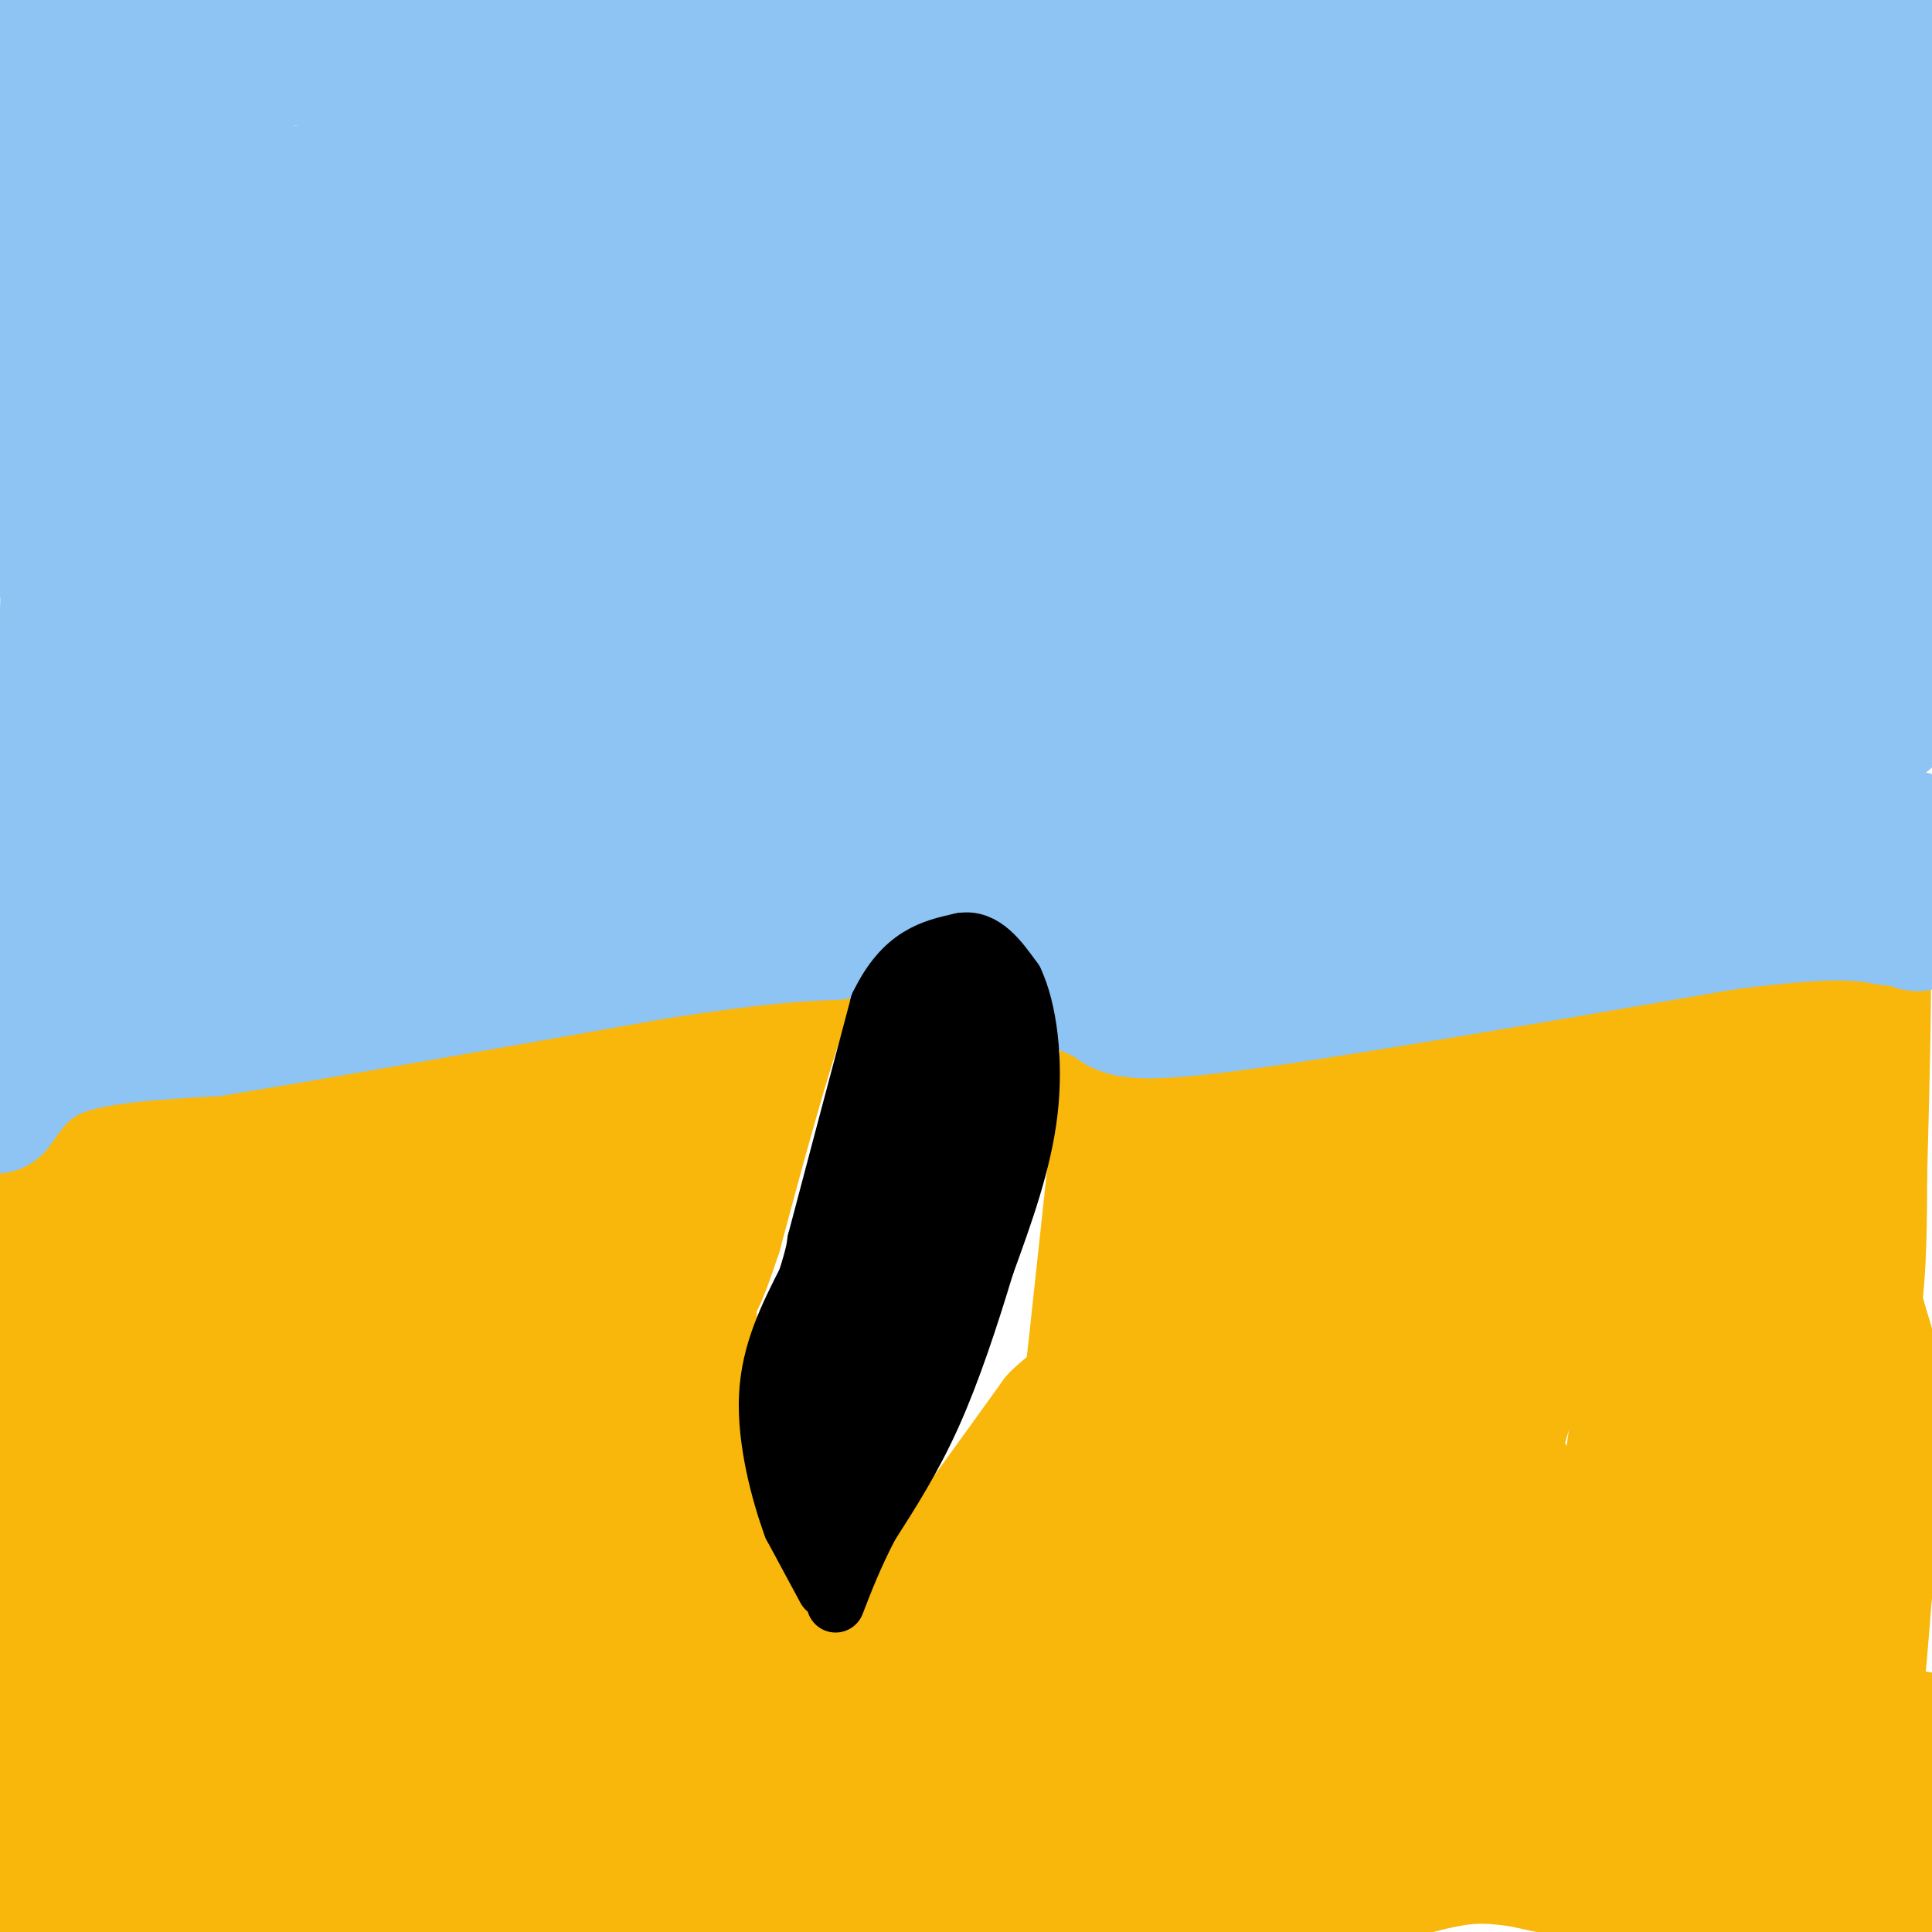<svg viewBox='0 0 400 400' version='1.1' xmlns='http://www.w3.org/2000/svg' xmlns:xlink='http://www.w3.org/1999/xlink'><g fill='none' stroke='#F9B70B' stroke-width='6' stroke-linecap='round' stroke-linejoin='round'><path d='M335,29c0.000,0.000 0.100,0.100 0.1,0.1'/><path d='M335,29c0.000,0.000 0.100,0.100 0.1,0.1'/></g>
<g fill='none' stroke='#F9B70B' stroke-width='28' stroke-linecap='round' stroke-linejoin='round'><path d='M6,392c0.000,0.000 0.000,-11.000 0,-11'/><path d='M6,381c-0.333,-9.000 -1.167,-26.000 -2,-43'/><path d='M4,338c-0.667,-8.500 -1.333,-8.250 -2,-8'/><path d='M2,330c-1.000,-5.000 -2.500,-13.500 -4,-22'/><path d='M-2,271c1.583,14.667 3.167,29.333 3,29c-0.167,-0.333 -2.083,-15.667 -4,-31'/><path d='M3,223c4.131,20.518 8.262,41.036 9,56c0.738,14.964 -1.917,24.375 -1,39c0.917,14.625 5.405,34.464 4,22c-1.405,-12.464 -8.702,-57.232 -16,-102'/><path d='M-1,238c-2.833,-22.667 -1.917,-28.333 -1,-34'/><path d='M-2,204c0.000,-15.333 0.500,-36.667 1,-58'/><path d='M-1,146c1.622,-10.133 5.178,-6.467 10,-4c4.822,2.467 10.911,3.733 17,5'/><path d='M26,147c7.333,3.333 17.167,9.167 27,15'/><path d='M53,162c7.800,3.489 13.800,4.711 19,5c5.200,0.289 9.600,-0.356 14,-1'/><path d='M86,166c8.833,-1.500 23.917,-4.750 39,-8'/><path d='M125,158c12.500,-2.667 24.250,-5.333 36,-8'/><path d='M161,150c8.333,-1.333 11.167,-0.667 14,0'/><path d='M175,150c12.889,-0.578 38.111,-2.022 52,-2c13.889,0.022 16.444,1.511 19,3'/><path d='M246,151c9.622,2.333 24.178,6.667 35,12c10.822,5.333 17.911,11.667 25,18'/><path d='M306,181c5.889,3.200 8.111,2.200 14,0c5.889,-2.200 15.444,-5.600 25,-9'/><path d='M345,172c8.000,-2.333 15.500,-3.667 23,-5'/><path d='M368,167c7.089,-3.889 13.311,-11.111 16,1c2.689,12.111 1.844,43.556 1,75'/><path d='M385,243c0.000,16.833 -0.500,21.417 -1,26'/><path d='M384,269c0.822,6.400 3.378,9.400 4,19c0.622,9.600 -0.689,25.800 -2,42'/><path d='M386,330c-1.167,15.833 -3.083,34.417 -5,53'/><path d='M381,383c0.000,11.667 2.500,14.333 5,17'/><path d='M387,398c1.667,-12.333 3.333,-24.667 5,-31c1.667,-6.333 3.333,-6.667 5,-7'/><path d='M397,360c0.167,5.500 -1.917,22.750 -4,40'/><path d='M381,399c0.500,-5.000 1.000,-10.000 -1,-12c-2.000,-2.000 -6.500,-1.000 -11,0'/><path d='M369,387c-6.511,0.622 -17.289,2.178 -27,2c-9.711,-0.178 -18.356,-2.089 -27,-4'/><path d='M315,385c-7.000,-0.929 -11.000,-1.250 -20,1c-9.000,2.250 -23.000,7.071 -36,9c-13.000,1.929 -25.000,0.964 -37,0'/><path d='M222,395c-10.167,-0.167 -17.083,-0.583 -24,-1'/><path d='M198,394c-20.578,0.422 -60.022,1.978 -84,2c-23.978,0.022 -32.489,-1.489 -41,-3'/><path d='M73,393c-17.889,-1.000 -42.111,-2.000 -52,-3c-9.889,-1.000 -5.444,-2.000 -1,-3'/><path d='M20,387c-1.000,-1.222 -3.000,-2.778 0,-34c3.000,-31.222 11.000,-92.111 19,-153'/><path d='M39,200c3.800,-25.311 3.800,-12.089 0,-11c-3.800,1.089 -11.400,-9.956 -19,-21'/><path d='M20,168c-2.833,7.667 -0.417,37.333 2,67'/><path d='M22,235c0.217,3.632 -0.241,-20.789 -1,-32c-0.759,-11.211 -1.820,-9.211 9,-13c10.820,-3.789 33.520,-13.368 47,-17c13.480,-3.632 17.740,-1.316 22,1'/><path d='M99,174c12.667,-2.167 33.333,-8.083 54,-14'/><path d='M153,160c14.978,-1.911 25.422,0.311 30,2c4.578,1.689 3.289,2.844 2,4'/><path d='M185,166c-2.833,5.667 -10.917,17.833 -19,30'/><path d='M166,196c-6.167,14.833 -12.083,36.917 -18,59'/><path d='M148,255c-3.833,11.667 -4.417,11.333 -5,11'/><path d='M143,266c-0.778,7.800 -0.222,21.800 1,31c1.222,9.200 3.111,13.600 5,18'/><path d='M149,315c3.667,9.167 10.333,23.083 17,37'/><path d='M166,352c3.756,6.156 4.644,3.044 7,0c2.356,-3.044 6.178,-6.022 10,-9'/><path d='M183,343c7.667,-9.667 21.833,-29.333 36,-49'/><path d='M219,294c6.933,-7.044 6.267,-0.156 8,-16c1.733,-15.844 5.867,-54.422 10,-93'/><path d='M237,185c1.667,-16.833 0.833,-12.417 0,-8'/><path d='M237,177c-0.800,-2.311 -2.800,-4.089 -7,-5c-4.200,-0.911 -10.600,-0.956 -17,-1'/><path d='M213,171c1.167,6.000 12.583,21.500 24,37'/><path d='M237,208c7.167,-0.500 13.083,-20.250 19,-40'/><path d='M256,168c4.733,-4.933 7.067,2.733 17,8c9.933,5.267 27.467,8.133 45,11'/><path d='M318,187c9.133,2.200 9.467,2.200 15,1c5.533,-1.200 16.267,-3.600 27,-6'/><path d='M360,182c-0.067,19.644 -13.733,71.756 -20,108c-6.267,36.244 -5.133,56.622 -4,77'/><path d='M336,367c3.500,5.464 14.250,-19.375 20,-35c5.750,-15.625 6.500,-22.036 7,-22c0.500,0.036 0.750,6.518 1,13'/><path d='M364,323c0.833,15.500 2.417,47.750 4,80'/><path d='M359,382c0.000,0.000 3.000,-172.000 3,-172'/><path d='M362,210c0.384,-28.584 -0.155,-14.043 0,-3c0.155,11.043 1.003,18.589 -3,42c-4.003,23.411 -12.858,62.689 -20,85c-7.142,22.311 -12.571,27.656 -18,33'/><path d='M321,367c-3.333,7.133 -2.667,8.467 -12,9c-9.333,0.533 -28.667,0.267 -48,0'/><path d='M261,376c-20.089,0.267 -46.311,0.933 -60,0c-13.689,-0.933 -14.844,-3.467 -16,-6'/><path d='M185,370c5.381,-8.869 26.833,-28.042 38,-40c11.167,-11.958 12.048,-16.702 13,-21c0.952,-4.298 1.976,-8.149 3,-12'/><path d='M239,297c1.667,-6.167 4.333,-15.583 7,-25'/><path d='M246,272c3.578,-11.667 9.022,-28.333 12,-42c2.978,-13.667 3.489,-24.333 4,-35'/><path d='M262,195c7.655,-3.798 24.792,4.208 38,5c13.208,0.792 22.488,-5.631 31,-8c8.512,-2.369 16.256,-0.685 24,1'/><path d='M355,193c-4.489,17.800 -27.711,61.800 -38,85c-10.289,23.200 -7.644,25.600 -5,28'/><path d='M312,306c-2.333,10.333 -5.667,22.167 -9,34'/><path d='M303,340c-1.500,7.667 -0.750,9.833 0,12'/><path d='M303,352c1.476,1.857 5.167,0.500 7,3c1.833,2.500 1.810,8.857 2,7c0.190,-1.857 0.595,-11.929 1,-22'/><path d='M313,340c0.749,-3.876 2.121,-2.566 3,-2c0.879,0.566 1.267,0.389 1,3c-0.267,2.611 -1.187,8.011 -8,12c-6.813,3.989 -19.518,6.568 -27,7c-7.482,0.432 -9.741,-1.284 -12,-3'/><path d='M270,357c-13.244,-0.289 -40.356,0.489 -49,-2c-8.644,-2.489 1.178,-8.244 11,-14'/><path d='M232,341c16.930,-19.901 53.754,-62.654 70,-86c16.246,-23.346 11.912,-27.285 10,-30c-1.912,-2.715 -1.404,-4.204 -4,-5c-2.596,-0.796 -8.298,-0.898 -14,-1'/><path d='M294,219c-6.667,0.422 -16.333,1.978 -20,15c-3.667,13.022 -1.333,37.511 1,62'/><path d='M275,296c-0.571,-2.076 -2.498,-38.266 0,-62c2.498,-23.734 9.422,-35.011 13,-40c3.578,-4.989 3.809,-3.689 4,7c0.191,10.689 0.340,30.768 -1,50c-1.340,19.232 -4.170,37.616 -7,56'/><path d='M284,307c-5.695,20.836 -16.434,44.925 -21,51c-4.566,6.075 -2.960,-5.864 -1,-28c1.960,-22.136 4.274,-54.467 8,-74c3.726,-19.533 8.863,-26.266 14,-33'/><path d='M284,223c1.862,-6.250 -0.482,-5.374 9,-12c9.482,-6.626 30.789,-20.756 40,-20c9.211,0.756 6.326,16.396 6,23c-0.326,6.604 1.907,4.173 -4,15c-5.907,10.827 -19.953,34.914 -34,59'/><path d='M301,288c-7.065,15.150 -7.729,23.525 -14,38c-6.271,14.475 -18.150,35.051 -24,44c-5.850,8.949 -5.671,6.271 -2,-12c3.671,-18.271 10.836,-52.136 18,-86'/><path d='M279,272c5.721,-21.393 11.025,-31.876 21,-49c9.975,-17.124 24.622,-40.889 40,-60c15.378,-19.111 31.486,-33.568 34,-35c2.514,-1.432 -8.568,10.162 -19,27c-10.432,16.838 -20.216,38.919 -30,61'/><path d='M325,216c-7.733,23.533 -12.067,51.867 -15,64c-2.933,12.133 -4.467,8.067 -6,4'/><path d='M304,284c-6.421,5.008 -19.474,15.528 -31,22c-11.526,6.472 -21.526,8.896 -27,10c-5.474,1.104 -6.421,0.887 -17,11c-10.579,10.113 -30.789,30.557 -51,51'/><path d='M178,378c-9.298,8.881 -7.042,5.583 -7,5c0.042,-0.583 -2.131,1.548 -12,1c-9.869,-0.548 -27.435,-3.774 -45,-7'/><path d='M114,377c-20.422,-1.044 -48.978,-0.156 -62,-1c-13.022,-0.844 -10.511,-3.422 -8,-6'/><path d='M44,370c-2.821,-4.179 -5.875,-11.625 -5,-39c0.875,-27.375 5.679,-74.679 9,-99c3.321,-24.321 5.161,-25.661 7,-27'/><path d='M55,205c10.500,-8.000 33.250,-14.500 56,-21'/><path d='M111,184c11.655,-4.381 12.792,-4.833 21,-8c8.208,-3.167 23.488,-9.048 26,-4c2.512,5.048 -7.744,21.024 -18,37'/><path d='M140,209c-3.821,6.500 -4.375,4.250 -5,15c-0.625,10.750 -1.321,34.500 0,50c1.321,15.500 4.661,22.750 8,30'/><path d='M143,304c2.167,10.833 3.583,22.917 5,35'/><path d='M148,339c-1.119,14.238 -6.417,32.333 -5,33c1.417,0.667 9.548,-16.095 14,-22c4.452,-5.905 5.226,-0.952 6,4'/><path d='M163,354c0.801,4.220 -0.198,12.770 -2,16c-1.802,3.230 -4.408,1.139 -9,0c-4.592,-1.139 -11.169,-1.325 -15,-8c-3.831,-6.675 -4.915,-19.837 -6,-33'/><path d='M131,329c1.111,-9.889 6.889,-18.111 0,-5c-6.889,13.111 -26.444,47.556 -46,82'/><path d='M60,378c-1.137,-4.667 -2.274,-9.333 5,-23c7.274,-13.667 22.958,-36.333 30,-44c7.042,-7.667 5.440,-0.333 7,17c1.560,17.333 6.280,44.667 11,72'/><path d='M117,399c3.994,-3.321 7.988,-6.643 7,-20c-0.988,-13.357 -6.958,-36.750 -5,-58c1.958,-21.250 11.845,-40.357 15,-47c3.155,-6.643 -0.423,-0.821 -4,5'/><path d='M130,279c-9.022,14.956 -29.578,49.844 -41,74c-11.422,24.156 -13.711,37.578 -16,51'/><path d='M68,397c3.280,-27.881 6.561,-55.762 9,-72c2.439,-16.238 4.038,-20.832 12,-39c7.962,-18.168 22.289,-49.911 30,-67c7.711,-17.089 8.807,-19.524 10,-8c1.193,11.524 2.484,37.007 -5,71c-7.484,33.993 -23.742,76.497 -40,119'/><path d='M93,372c18.250,-56.583 36.500,-113.167 22,-106c-14.500,7.167 -61.750,78.083 -109,149'/><path d='M2,386c9.214,-26.845 18.429,-53.690 24,-68c5.571,-14.310 7.500,-16.083 9,-16c1.500,0.083 2.571,2.024 4,0c1.429,-2.024 3.214,-8.012 5,-14'/><path d='M44,288c7.848,-12.140 24.970,-35.491 35,-67c10.030,-31.509 12.970,-71.175 10,-56c-2.970,15.175 -11.848,85.193 -18,122c-6.152,36.807 -9.576,40.404 -13,44'/><path d='M58,331c-5.479,16.869 -12.678,37.042 -2,3c10.678,-34.042 39.233,-122.300 56,-166c16.767,-43.700 21.745,-42.842 25,-44c3.255,-1.158 4.787,-4.331 0,10c-4.787,14.331 -15.894,46.165 -27,78'/><path d='M110,212c-6.500,21.000 -9.250,34.500 -12,48'/></g>
<g fill='none' stroke='#8DC4F4' stroke-width='28' stroke-linecap='round' stroke-linejoin='round'><path d='M9,113c-1.500,-4.667 -3.000,-9.333 -3,-17c0.000,-7.667 1.500,-18.333 3,-29'/><path d='M9,67c0.667,-12.500 0.833,-29.250 1,-46'/><path d='M10,21c-4.556,-9.156 -16.444,-9.044 1,-9c17.444,0.044 64.222,0.022 111,0'/><path d='M122,12c38.833,-2.333 80.417,-8.167 122,-14'/><path d='M349,3c7.131,0.101 14.262,0.202 13,2c-1.262,1.798 -10.917,5.292 -14,8c-3.083,2.708 0.405,4.631 -17,3c-17.405,-1.631 -55.702,-6.815 -94,-12'/><path d='M237,4c-23.200,-1.867 -34.200,-0.533 -4,0c30.200,0.533 101.600,0.267 173,0'/><path d='M399,26c-3.844,5.400 -7.689,10.800 -10,16c-2.311,5.200 -3.089,10.200 -1,19c2.089,8.800 7.044,21.400 12,34'/><path d='M396,128c-2.917,10.083 -5.833,20.167 -7,20c-1.167,-0.167 -0.583,-10.583 0,-21'/><path d='M389,127c0.356,-8.911 1.244,-20.689 1,-20c-0.244,0.689 -1.622,13.844 -3,27'/><path d='M387,134c1.000,7.222 5.000,11.778 4,14c-1.000,2.222 -7.000,2.111 -13,2'/><path d='M378,150c-15.167,2.000 -46.583,6.000 -78,10'/><path d='M300,160c-21.333,2.333 -35.667,3.167 -50,4'/><path d='M250,164c-26.267,-0.044 -66.933,-2.156 -90,-2c-23.067,0.156 -28.533,2.578 -34,5'/><path d='M126,167c-23.867,1.044 -66.533,1.156 -87,0c-20.467,-1.156 -18.733,-3.578 -17,-6'/><path d='M22,161c-5.622,-0.267 -11.178,2.067 -14,0c-2.822,-2.067 -2.911,-8.533 -3,-15'/><path d='M5,146c-0.702,-4.036 -0.958,-6.625 3,-5c3.958,1.625 12.131,7.464 20,11c7.869,3.536 15.435,4.768 23,6'/><path d='M51,158c17.933,-3.600 51.267,-15.600 80,-23c28.733,-7.400 52.867,-10.200 77,-13'/><path d='M208,122c23.917,-3.714 45.208,-6.500 66,-8c20.792,-1.500 41.083,-1.714 46,1c4.917,2.714 -5.542,8.357 -16,14'/><path d='M304,129c-3.429,3.512 -4.000,5.292 -10,5c-6.000,-0.292 -17.429,-2.655 -27,-2c-9.571,0.655 -17.286,4.327 -25,8'/><path d='M242,140c-9.933,2.978 -22.267,6.422 -40,9c-17.733,2.578 -40.867,4.289 -64,6'/><path d='M138,155c0.298,-0.821 33.042,-5.875 51,-7c17.958,-1.125 21.131,1.679 38,0c16.869,-1.679 47.435,-7.839 78,-14'/><path d='M305,134c21.000,-3.655 34.500,-5.792 45,-9c10.500,-3.208 18.000,-7.488 19,-8c1.000,-0.512 -4.500,2.744 -10,6'/><path d='M359,123c-2.262,1.866 -2.915,3.531 -2,5c0.915,1.469 3.400,2.742 8,-1c4.600,-3.742 11.314,-12.498 11,-25c-0.314,-12.502 -7.657,-28.751 -15,-45'/><path d='M361,57c-1.411,-11.839 2.560,-18.936 5,-21c2.440,-2.064 3.349,0.906 2,17c-1.349,16.094 -4.957,45.313 -9,63c-4.043,17.687 -8.522,23.844 -13,30'/><path d='M346,146c1.333,-10.167 11.167,-50.583 21,-91'/><path d='M367,55c6.733,-23.489 13.067,-36.711 15,-42c1.933,-5.289 -0.533,-2.644 -3,0'/><path d='M379,13c-2.119,0.893 -5.917,3.125 -11,5c-5.083,1.875 -11.452,3.393 -16,15c-4.548,11.607 -7.274,33.304 -10,55'/><path d='M342,88c-3.027,17.715 -5.595,34.501 -9,37c-3.405,2.499 -7.648,-9.289 -11,-17c-3.352,-7.711 -5.815,-11.346 -5,-29c0.815,-17.654 4.907,-49.327 9,-81'/><path d='M327,0c-3.012,23.565 -6.024,47.131 -10,65c-3.976,17.869 -8.917,30.042 -15,44c-6.083,13.958 -13.310,29.702 -8,11c5.310,-18.702 23.155,-71.851 41,-125'/><path d='M293,38c-21.940,40.595 -43.881,81.190 -52,92c-8.119,10.810 -2.417,-8.167 4,-30c6.417,-21.833 13.548,-46.524 20,-64c6.452,-17.476 12.226,-27.738 18,-38'/><path d='M293,27c-4.311,37.178 -8.622,74.356 -9,75c-0.378,0.644 3.178,-35.244 7,-60c3.822,-24.756 7.911,-38.378 12,-52'/><path d='M295,41c-6.115,35.352 -12.230,70.703 -10,81c2.230,10.297 12.805,-4.462 22,-15c9.195,-10.538 17.011,-16.856 24,-32c6.989,-15.144 13.151,-39.116 21,-54c7.849,-14.884 17.385,-20.681 11,-10c-6.385,10.681 -28.693,37.841 -51,65'/><path d='M312,76c-7.465,10.173 -0.626,3.106 -5,3c-4.374,-0.106 -19.961,6.748 -27,0c-7.039,-6.748 -5.530,-27.098 -4,-37c1.530,-9.902 3.080,-9.355 5,-9c1.920,0.355 4.209,0.519 7,-1c2.791,-1.519 6.083,-4.720 0,12c-6.083,16.720 -21.542,53.360 -37,90'/><path d='M251,134c-6.834,13.225 -5.419,1.287 -5,0c0.419,-1.287 -0.156,8.077 -3,-5c-2.844,-13.077 -7.955,-48.593 -6,-79c1.955,-30.407 10.978,-55.703 20,-81'/><path d='M284,1c-0.400,6.111 -0.800,12.222 -1,16c-0.200,3.778 -0.200,5.222 3,0c3.200,-5.222 9.600,-17.111 16,-29'/><path d='M311,20c-2.750,16.750 -5.500,33.500 -6,29c-0.500,-4.500 1.250,-30.250 3,-56'/><path d='M305,4c-7.992,22.743 -15.984,45.486 -15,42c0.984,-3.486 10.944,-33.203 14,-45c3.056,-11.797 -0.793,-5.676 -5,-1c-4.207,4.676 -8.774,7.907 -16,19c-7.226,11.093 -17.113,30.046 -27,49'/><path d='M256,68c-6.214,6.976 -8.250,-0.083 -9,1c-0.750,1.083 -0.214,10.310 -1,-3c-0.786,-13.310 -2.893,-49.155 -5,-85'/><path d='M233,23c0.000,0.000 -17.000,39.000 -17,39'/><path d='M216,62c-1.429,14.190 3.500,30.167 1,38c-2.500,7.833 -12.429,7.524 -23,13c-10.571,5.476 -21.786,16.738 -33,28'/><path d='M161,141c-9.801,7.777 -17.802,13.219 -22,16c-4.198,2.781 -4.592,2.903 -9,2c-4.408,-0.903 -12.831,-2.829 -25,-3c-12.169,-0.171 -28.085,1.415 -44,3'/><path d='M61,159c-9.876,1.478 -12.565,3.675 -19,2c-6.435,-1.675 -16.617,-7.220 -22,-13c-5.383,-5.780 -5.967,-11.794 -6,-19c-0.033,-7.206 0.483,-15.603 1,-24'/><path d='M15,105c-0.714,-5.262 -3.000,-6.417 -5,-7c-2.000,-0.583 -3.714,-0.595 2,-24c5.714,-23.405 18.857,-70.202 32,-117'/><path d='M48,13c-7.067,23.622 -14.133,47.244 -17,54c-2.867,6.756 -1.533,-3.356 1,-12c2.533,-8.644 6.267,-15.822 10,-23'/><path d='M42,32c2.134,-3.249 2.469,0.129 4,0c1.531,-0.129 4.258,-3.766 2,16c-2.258,19.766 -9.502,62.933 -7,68c2.502,5.067 14.751,-27.967 27,-61'/><path d='M68,55c4.930,-10.455 3.754,-6.091 4,6c0.246,12.091 1.912,31.909 3,30c1.088,-1.909 1.596,-25.545 1,-36c-0.596,-10.455 -2.298,-7.727 -4,-5'/><path d='M72,50c-2.262,0.442 -5.915,4.046 -10,3c-4.085,-1.046 -8.600,-6.743 -6,-10c2.600,-3.257 12.314,-4.073 20,-4c7.686,0.073 13.343,1.037 19,2'/><path d='M95,41c18.667,-1.500 55.833,-6.250 93,-11'/><path d='M188,30c17.489,-2.511 14.711,-3.289 16,-3c1.289,0.289 6.644,1.644 12,3'/><path d='M216,30c1.333,4.667 -1.333,14.833 -4,25'/><path d='M212,55c-1.333,8.667 -2.667,17.833 -4,27'/><path d='M208,82c-4.333,6.667 -13.167,9.833 -22,13'/><path d='M186,95c-33.556,16.689 -106.444,51.911 -142,68c-35.556,16.089 -33.778,13.044 -32,10'/><path d='M12,173c-5.631,2.274 -3.708,2.958 -3,1c0.708,-1.958 0.202,-6.560 4,-12c3.798,-5.440 11.899,-11.720 20,-18'/><path d='M33,144c5.380,-5.901 8.831,-11.653 13,-23c4.169,-11.347 9.056,-28.289 14,-40c4.944,-11.711 9.947,-18.191 11,-11c1.053,7.191 -1.842,28.055 -13,54c-11.158,25.945 -30.579,56.973 -50,88'/><path d='M8,212c-8.743,15.727 -5.600,11.046 -5,5c0.600,-6.046 -1.344,-13.456 1,-26c2.344,-12.544 8.977,-30.224 16,-46c7.023,-15.776 14.435,-29.650 15,-29c0.565,0.650 -5.718,15.825 -12,31'/><path d='M23,147c-4.083,9.746 -8.290,18.612 -7,19c1.290,0.388 8.078,-7.703 14,-18c5.922,-10.297 10.978,-22.799 11,-34c0.022,-11.201 -4.989,-21.100 -10,-31'/><path d='M31,83c-2.466,-7.309 -3.630,-10.083 -4,-12c-0.370,-1.917 0.054,-2.978 3,-2c2.946,0.978 8.413,3.994 13,11c4.587,7.006 8.293,18.003 12,29'/><path d='M55,109c2.759,7.766 3.657,12.679 7,15c3.343,2.321 9.131,2.048 19,-1c9.869,-3.048 23.820,-8.871 37,-16c13.180,-7.129 25.590,-15.565 38,-24'/><path d='M156,83c17.810,-9.560 43.333,-21.458 51,-28c7.667,-6.542 -2.524,-7.726 -10,-9c-7.476,-1.274 -12.238,-2.637 -17,-4'/><path d='M180,42c-6.008,-1.048 -12.527,-1.668 -21,0c-8.473,1.668 -18.900,5.622 -26,8c-7.100,2.378 -10.873,3.179 -18,1c-7.127,-2.179 -17.608,-7.337 -23,-11c-5.392,-3.663 -5.696,-5.832 -6,-8'/><path d='M86,32c1.377,-2.714 7.819,-5.498 11,-4c3.181,1.498 3.100,7.278 4,12c0.900,4.722 2.781,8.387 -1,18c-3.781,9.613 -13.223,25.175 -16,32c-2.777,6.825 1.112,4.912 5,3'/><path d='M89,93c3.396,0.713 9.385,0.995 17,0c7.615,-0.995 16.856,-3.267 23,-7c6.144,-3.733 9.193,-8.928 20,-15c10.807,-6.072 29.374,-13.021 31,-15c1.626,-1.979 -13.687,1.010 -29,4'/><path d='M151,60c-6.869,0.750 -9.542,0.625 -18,2c-8.458,1.375 -22.702,4.250 -33,12c-10.298,7.750 -16.649,20.375 -23,33'/><path d='M77,107c-11.267,13.844 -27.933,31.956 -42,52c-14.067,20.044 -25.533,42.022 -37,64'/><path d='M-2,223c-6.167,10.833 -3.083,5.917 0,1'/><path d='M-1,229c3.250,-4.667 6.500,-9.333 14,-12c7.500,-2.667 19.250,-3.333 31,-4'/><path d='M44,213c20.500,-3.333 56.250,-9.667 92,-16'/><path d='M136,197c21.500,-3.333 29.250,-3.667 37,-4'/><path d='M173,193c7.667,-1.167 8.333,-2.083 9,-3'/><path d='M182,190c0.000,0.000 20.000,-4.000 20,-4'/><path d='M202,186c4.756,-0.756 6.644,-0.644 9,2c2.356,2.644 5.178,7.822 8,13'/><path d='M219,201c3.595,3.107 8.583,4.375 11,6c2.417,1.625 2.262,3.607 23,1c20.738,-2.607 62.369,-9.804 104,-17'/><path d='M357,191c23.000,-3.000 28.500,-2.000 34,-1'/><path d='M391,190c6.622,0.556 6.178,2.444 6,0c-0.178,-2.444 -0.089,-9.222 0,-16'/><path d='M397,174c-3.956,-1.867 -13.844,1.467 -25,2c-11.156,0.533 -23.578,-1.733 -36,-4'/><path d='M336,172c-19.333,2.167 -49.667,9.583 -80,17'/><path d='M256,189c-28.167,2.500 -58.583,0.250 -89,-2'/><path d='M167,187c-21.000,-0.333 -29.000,-0.167 -37,0'/><path d='M130,187c-22.644,-0.711 -60.756,-2.489 -82,-1c-21.244,1.489 -25.622,6.244 -30,11'/><path d='M18,197c-5.167,2.000 -3.083,1.500 -1,1'/></g>
<g fill='none' stroke='#000000' stroke-width='12' stroke-linecap='round' stroke-linejoin='round'><path d='M171,329c0.000,0.000 -7.000,-13.000 -7,-13'/><path d='M164,316c-2.556,-6.956 -5.444,-17.844 -5,-27c0.444,-9.156 4.222,-16.578 8,-24'/><path d='M167,265c1.667,-5.333 1.833,-6.667 2,-8'/><path d='M169,257c2.500,-9.500 7.750,-29.250 13,-49'/><path d='M182,208c5.000,-10.333 11.000,-11.667 17,-13'/><path d='M199,195c4.667,-0.833 7.833,3.583 11,8'/><path d='M210,203c2.778,5.822 4.222,16.378 3,27c-1.222,10.622 -5.111,21.311 -9,32'/><path d='M204,262c-3.267,10.844 -6.933,21.956 -11,31c-4.067,9.044 -8.533,16.022 -13,23'/><path d='M180,316c-3.333,6.500 -5.167,11.250 -7,16'/><path d='M171,325c-3.083,-13.833 -6.167,-27.667 -7,-37c-0.833,-9.333 0.583,-14.167 2,-19'/><path d='M166,269c4.500,-12.333 14.750,-33.667 25,-55'/><path d='M191,214c4.289,-9.933 2.511,-7.267 3,-6c0.489,1.267 3.244,1.133 6,1'/><path d='M200,209c1.917,2.429 3.708,8.000 4,17c0.292,9.000 -0.917,21.429 -5,34c-4.083,12.571 -11.042,25.286 -18,38'/><path d='M181,298c-4.155,8.917 -5.542,12.208 -7,14c-1.458,1.792 -2.988,2.083 -3,-3c-0.012,-5.083 1.494,-15.542 3,-26'/><path d='M174,283c2.798,-12.881 8.292,-32.083 12,-41c3.708,-8.917 5.631,-7.548 8,-12c2.369,-4.452 5.185,-14.726 8,-25'/><path d='M202,205c1.083,-6.179 -0.208,-9.125 -2,-5c-1.792,4.125 -4.083,15.321 -5,26c-0.917,10.679 -0.458,20.839 0,31'/><path d='M195,257c-2.333,10.167 -8.167,20.083 -14,30'/><path d='M181,287c-0.667,-1.000 4.667,-18.500 10,-36'/><path d='M191,251c1.667,-6.500 0.833,-4.750 0,-3'/></g>
</svg>